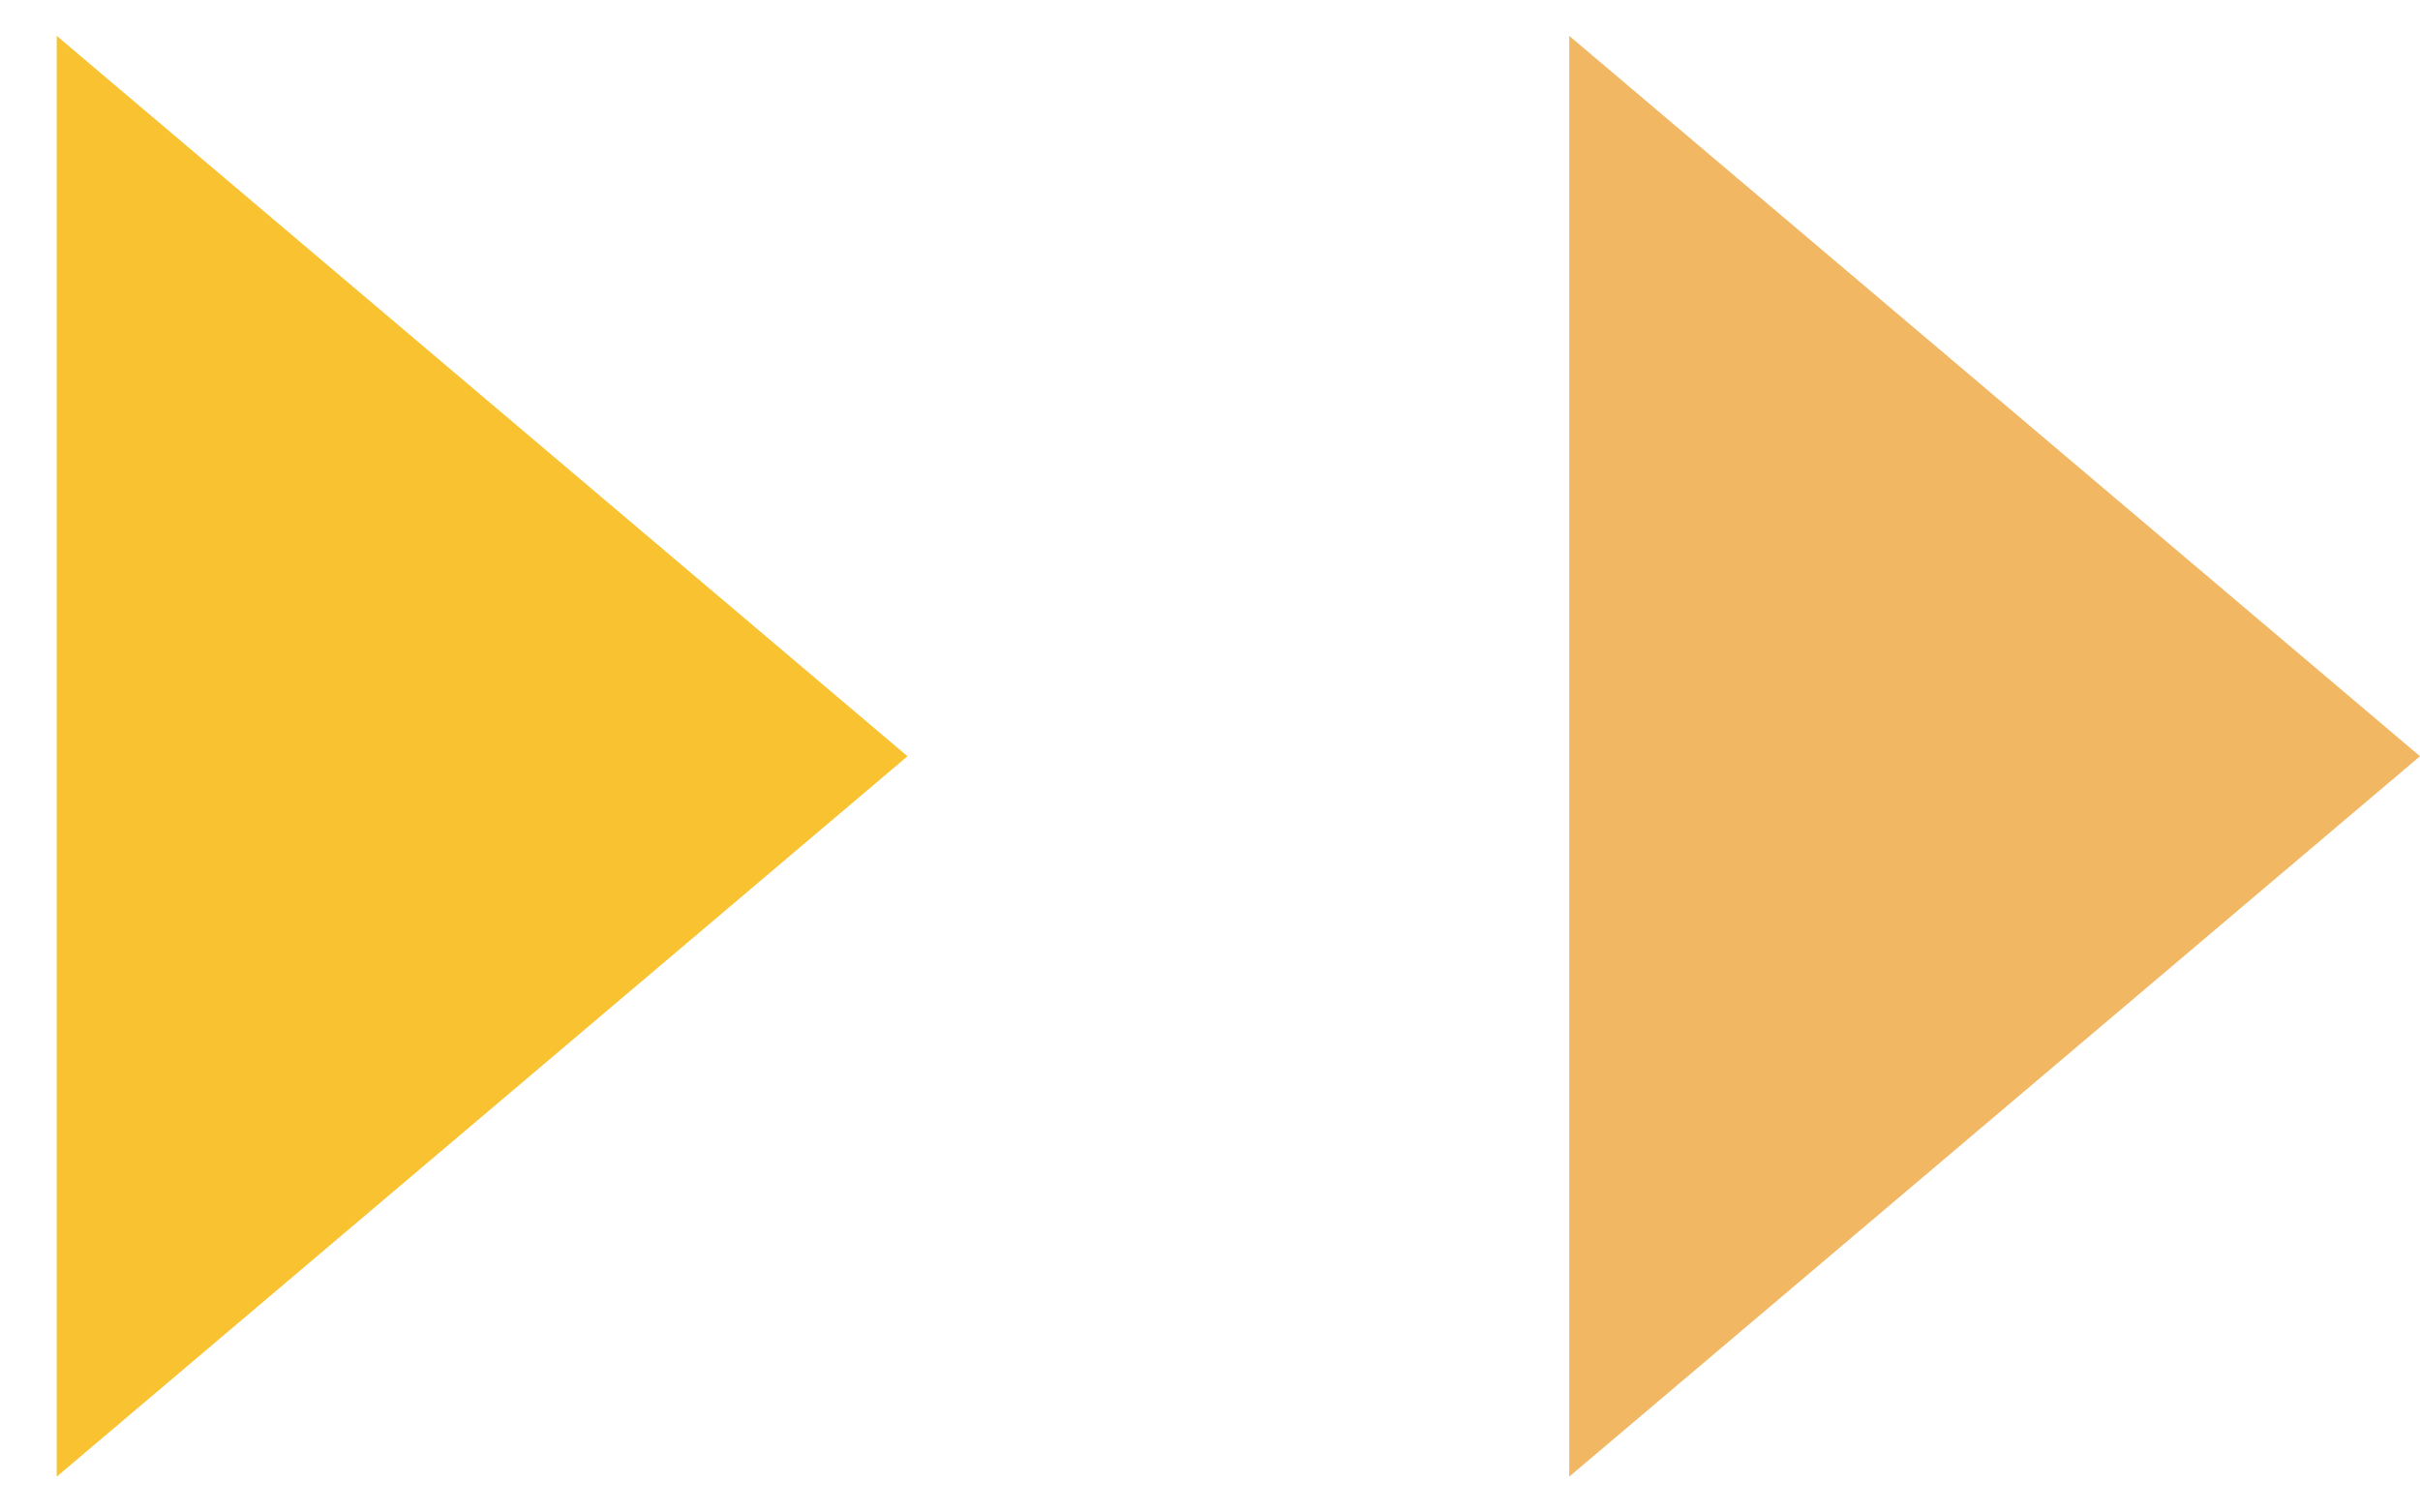 <svg width="32" height="20" viewBox="0 0 32 20" fill="none" xmlns="http://www.w3.org/2000/svg">
<path d="M12 10L0.75 19.526L0.75 0.474L12 10Z" fill="#F9C231"/>
<path d="M32 10L20.75 19.526L20.75 0.474L32 10Z" fill="#F2B762"/>
</svg>
